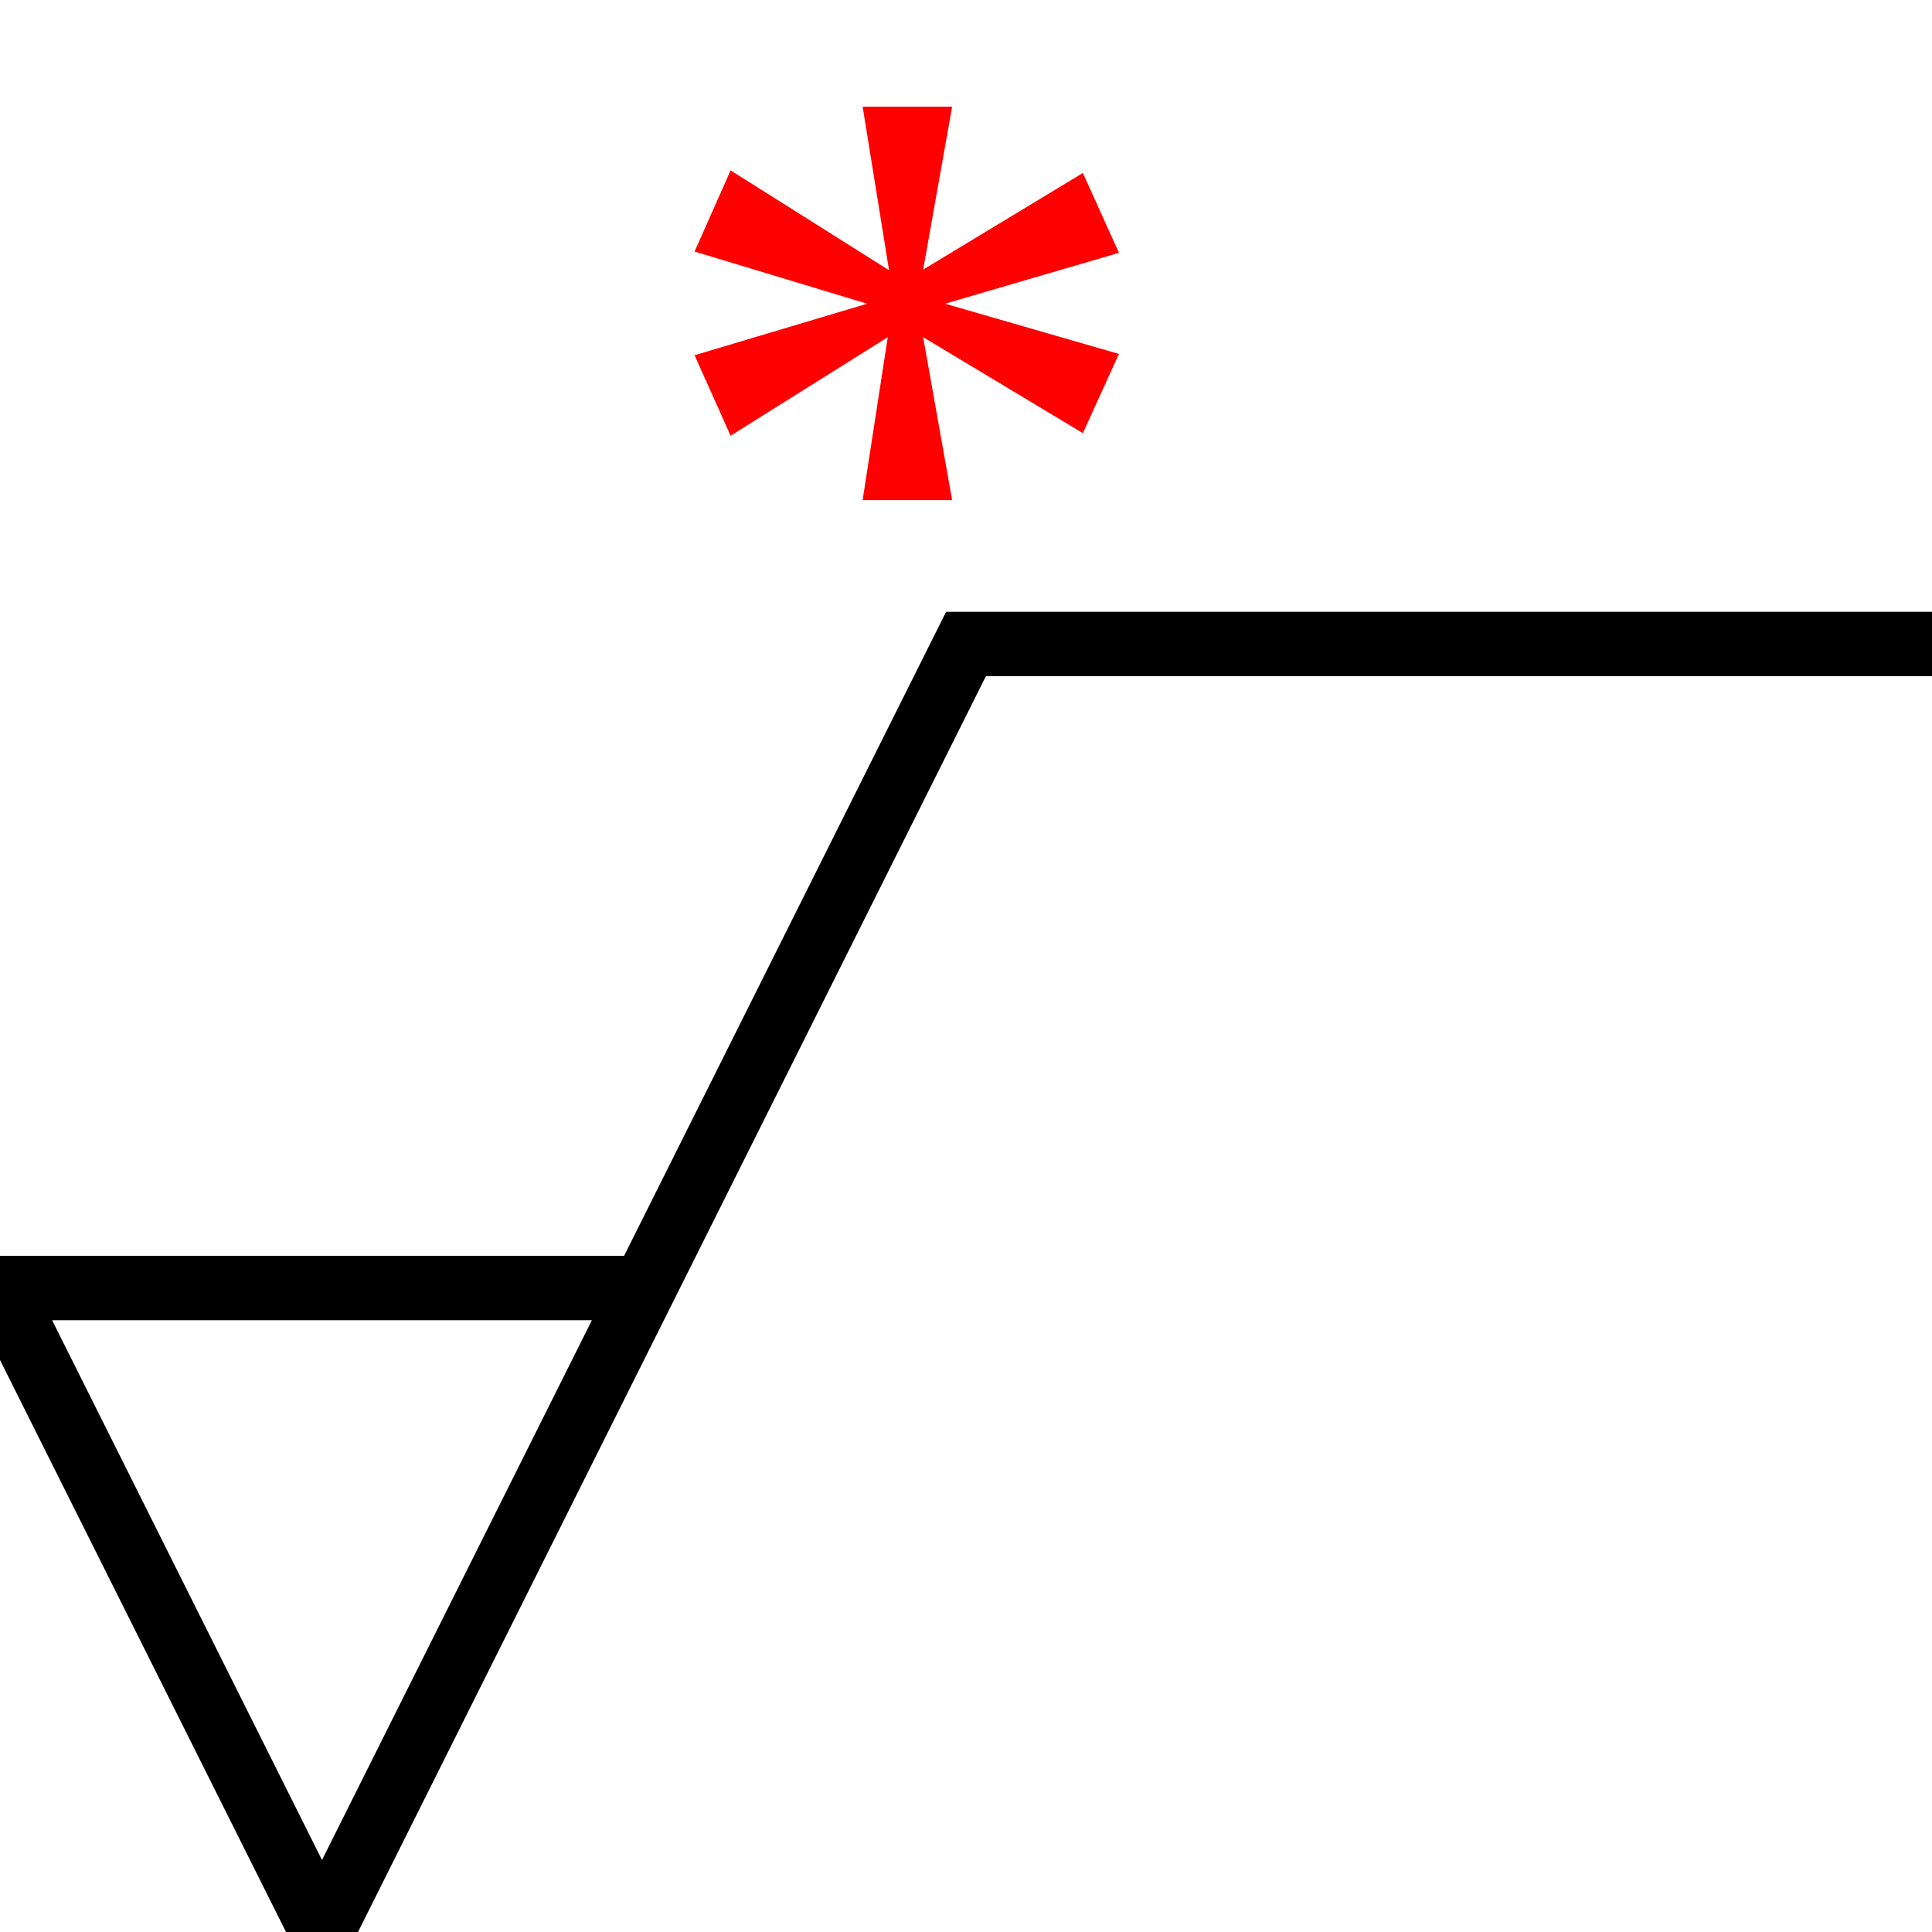 <svg width="30" height="30" xmlns="http://www.w3.org/2000/svg" xmlns:svg="http://www.w3.org/2000/svg">
 <g>
  <title>Layer 1</title>
  <polyline fill="none" stroke="#000000" stroke-width="1" points="10,20 0,20 5,30 15,10 30,10 " id="Li7"/>
  <path fill="#ff0000" d="m13.465,4.716l-2.68,-0.81l0.56,-1.26l2.46,1.55l-0.41,-2.54l1.39,0l-0.45,2.53l2.48,-1.5l0.56,1.24l-2.7,0.79l2.7,0.78l-0.56,1.23l-2.48,-1.49l0.45,2.53l-1.39,0l0.39,-2.53l-2.44,1.53l-0.56,-1.25l2.68,-0.8z"/>
 </g>
</svg>